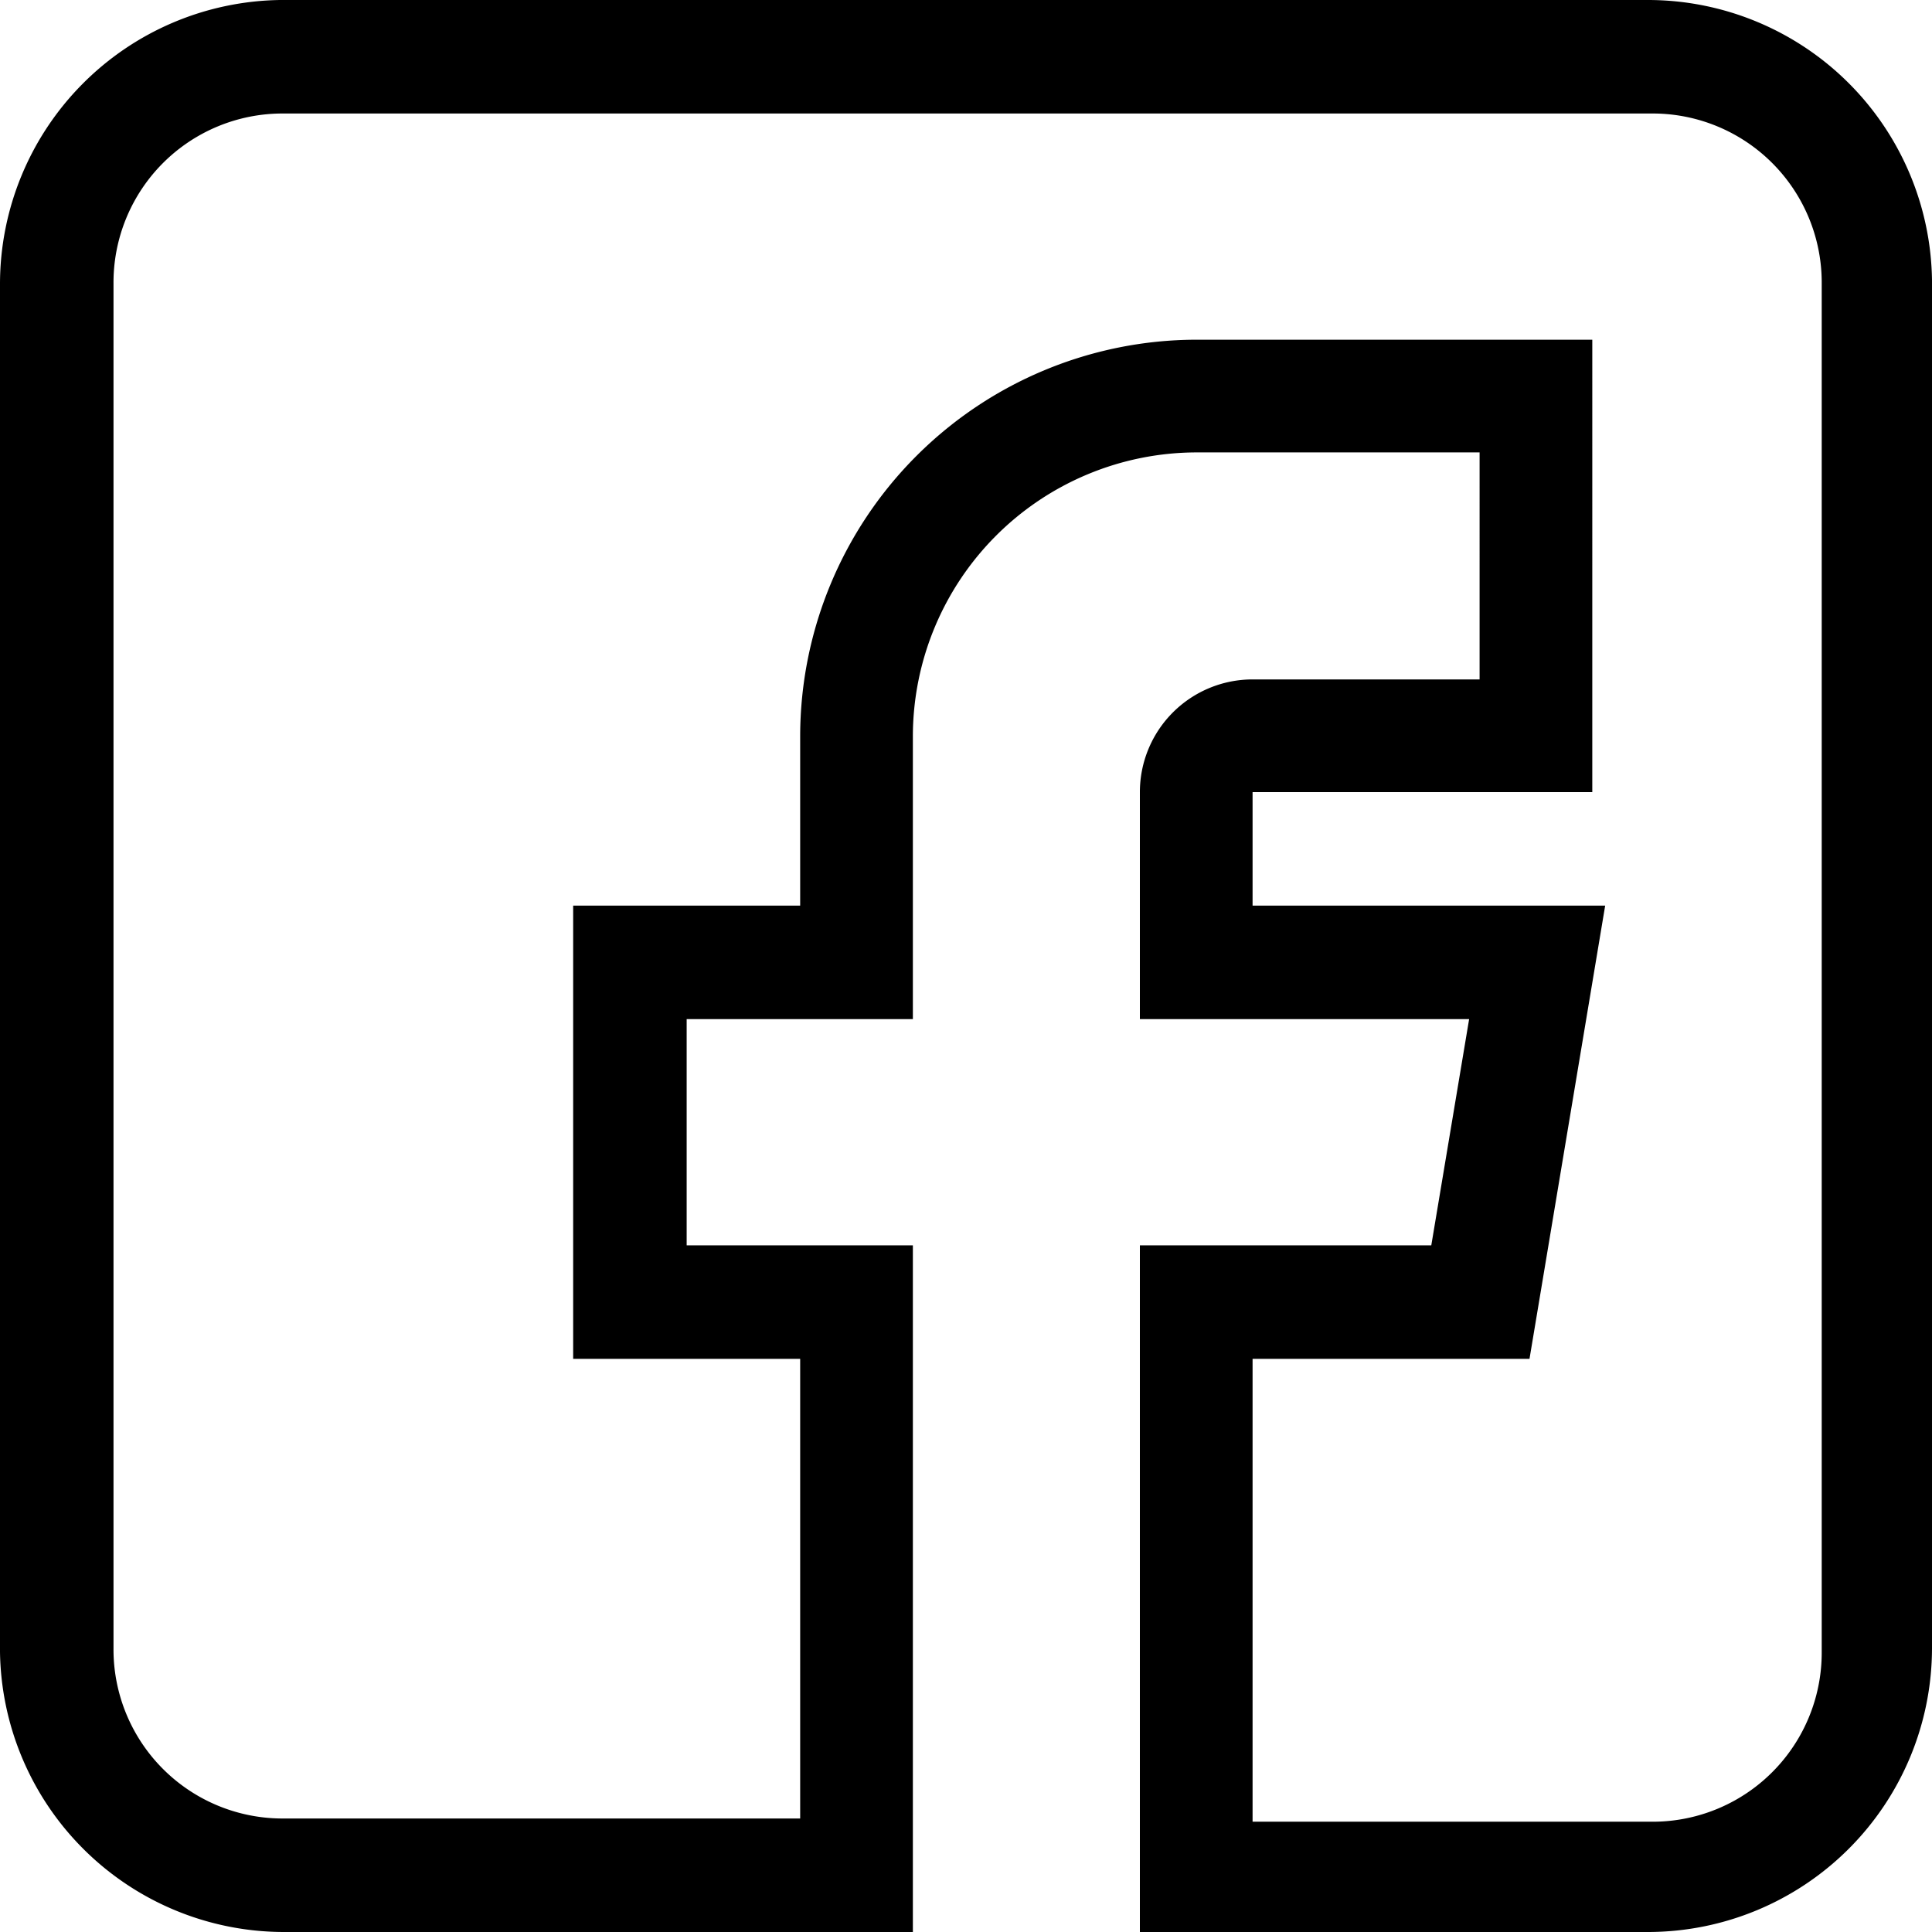 <svg id="Layer_1" data-name="Layer 1" xmlns="http://www.w3.org/2000/svg" viewBox="0 0 24 24">
    <g id="Page-1">
        <g id="Get-started-with-Kubio">
            <g id="facebook">
                <path id="Shape" class="cls-1" d="M3.52,24h7.82V15.47H8.53V12.66h2.81V9.14a3.53,3.53,0,0,1,3.52-3.52h3.52V8.44H15.56a1.4,1.4,0,0,0-1.4,1.4v2.82h4.09l-.47,2.81H14.16V24h6.32A3.53,3.53,0,0,0,24,20.48v-17A3.53,3.53,0,0,0,20.48,0h-17A3.53,3.53,0,0,0,0,3.52v17A3.53,3.53,0,0,0,3.52,24ZM1.41,3.52A2.1,2.1,0,0,1,3.52,1.41h17a2.1,2.1,0,0,1,2.11,2.11v17a2.1,2.1,0,0,1-2.11,2.11H15.56V16.88H19l.94-5.63H15.56V9.84h4.22V4.22H14.86A4.93,4.93,0,0,0,9.94,9.14v2.11H7.12v5.63H9.94v5.71H3.52a2.1,2.1,0,0,1-2.11-2.11Z" />
            </g>
        </g>
    </g>
</svg>